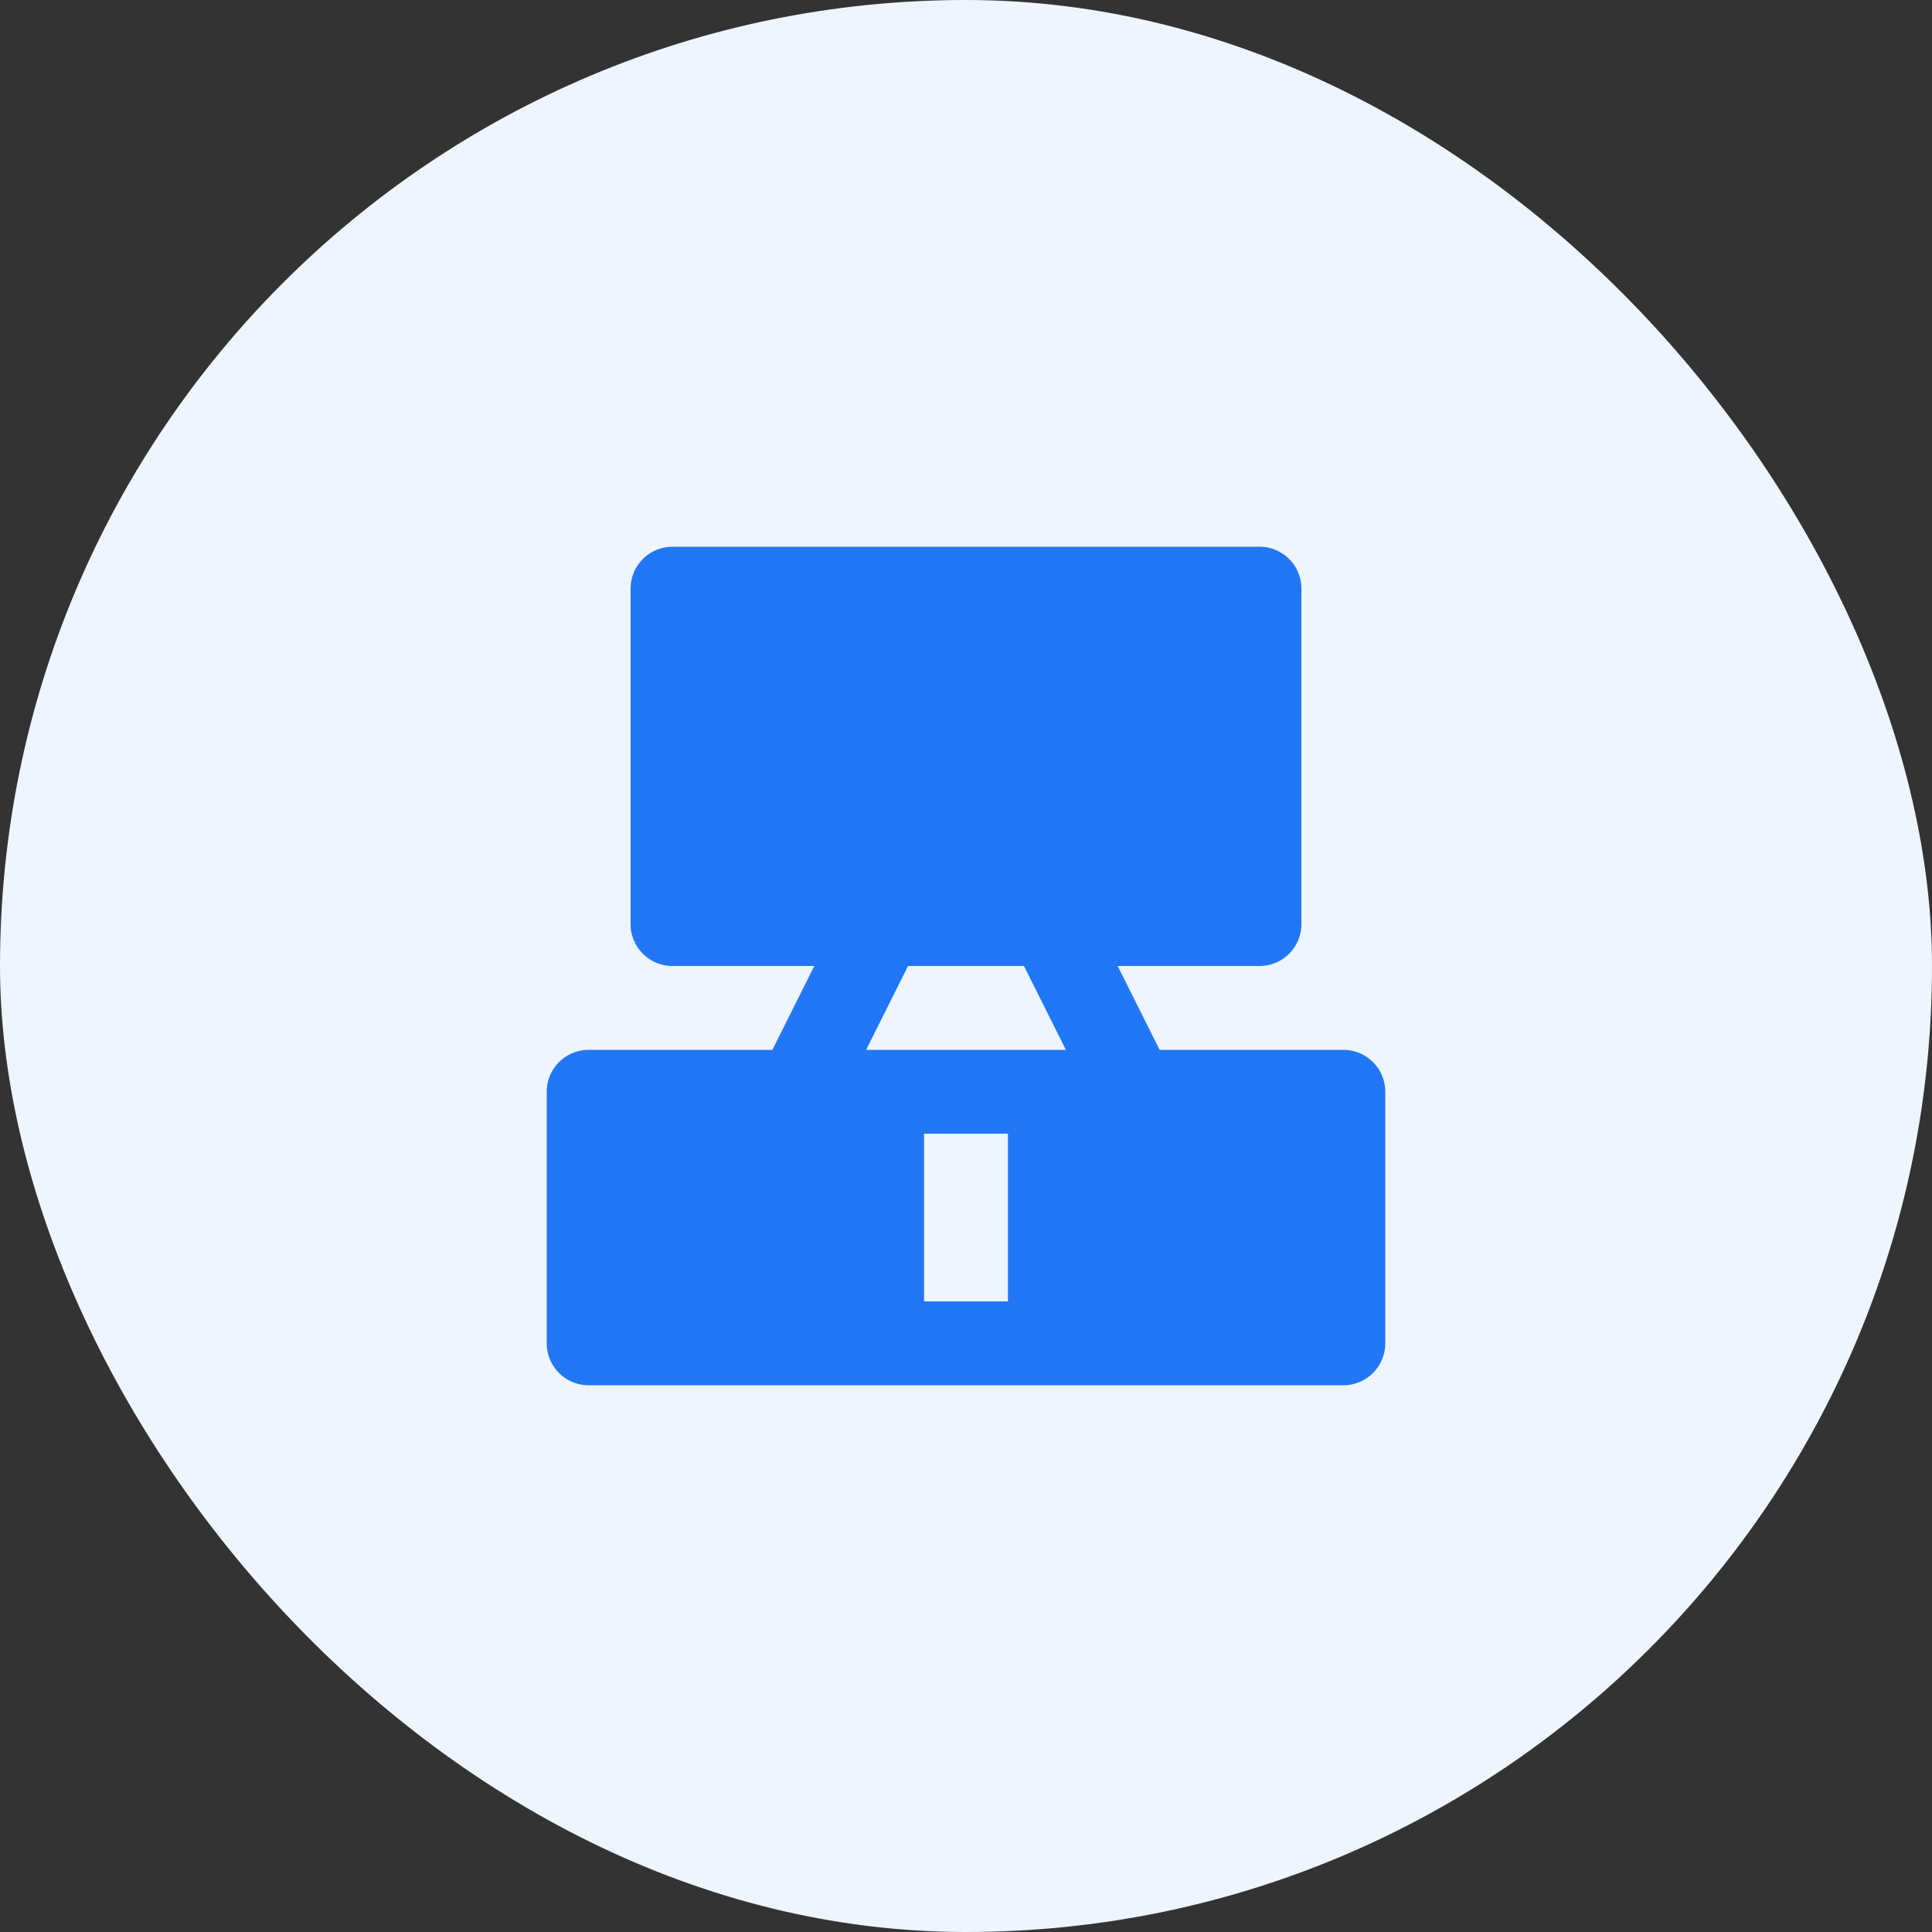 <!DOCTYPE svg PUBLIC "-//W3C//DTD SVG 1.1//EN" "http://www.w3.org/Graphics/SVG/1.1/DTD/svg11.dtd">
<!-- Uploaded to: SVG Repo, www.svgrepo.com, Transformed by: SVG Repo Mixer Tools -->
<svg fill="#2277f6" width="800px" height="800px" viewBox="-11.04 -11.04 46.08 46.08" xmlns="http://www.w3.org/2000/svg" stroke="#2277f6" stroke-width="0" transform="rotate(0)">
<rect x="-11.04" y="-11.04" width="46.08" height="46.08" fill="#333333" stroke="none"/>
<g id="SVGRepo_bgCarrier" stroke-width="0">
<rect x="-11.04" y="-11.04" width="46.08" height="46.08" rx="23.04" fill="#EEF5FF" strokewidth="0"/>
</g>
<g id="SVGRepo_tracerCarrier" stroke-linecap="round" stroke-linejoin="round"/>
<g id="SVGRepo_iconCarrier">
<path d="M21,14H16.618l-1-2H19a1,1,0,0,0,1-1V3a1,1,0,0,0-1-1H5A1,1,0,0,0,4,3v8a1,1,0,0,0,1,1H8.382l-1,2H3a1,1,0,0,0-1,1v6a1,1,0,0,0,1,1H21a1,1,0,0,0,1-1V15A1,1,0,0,0,21,14ZM10.618,12h2.764l1,2H9.618ZM13,20H11V16h2Z"/>
</g>
</svg>